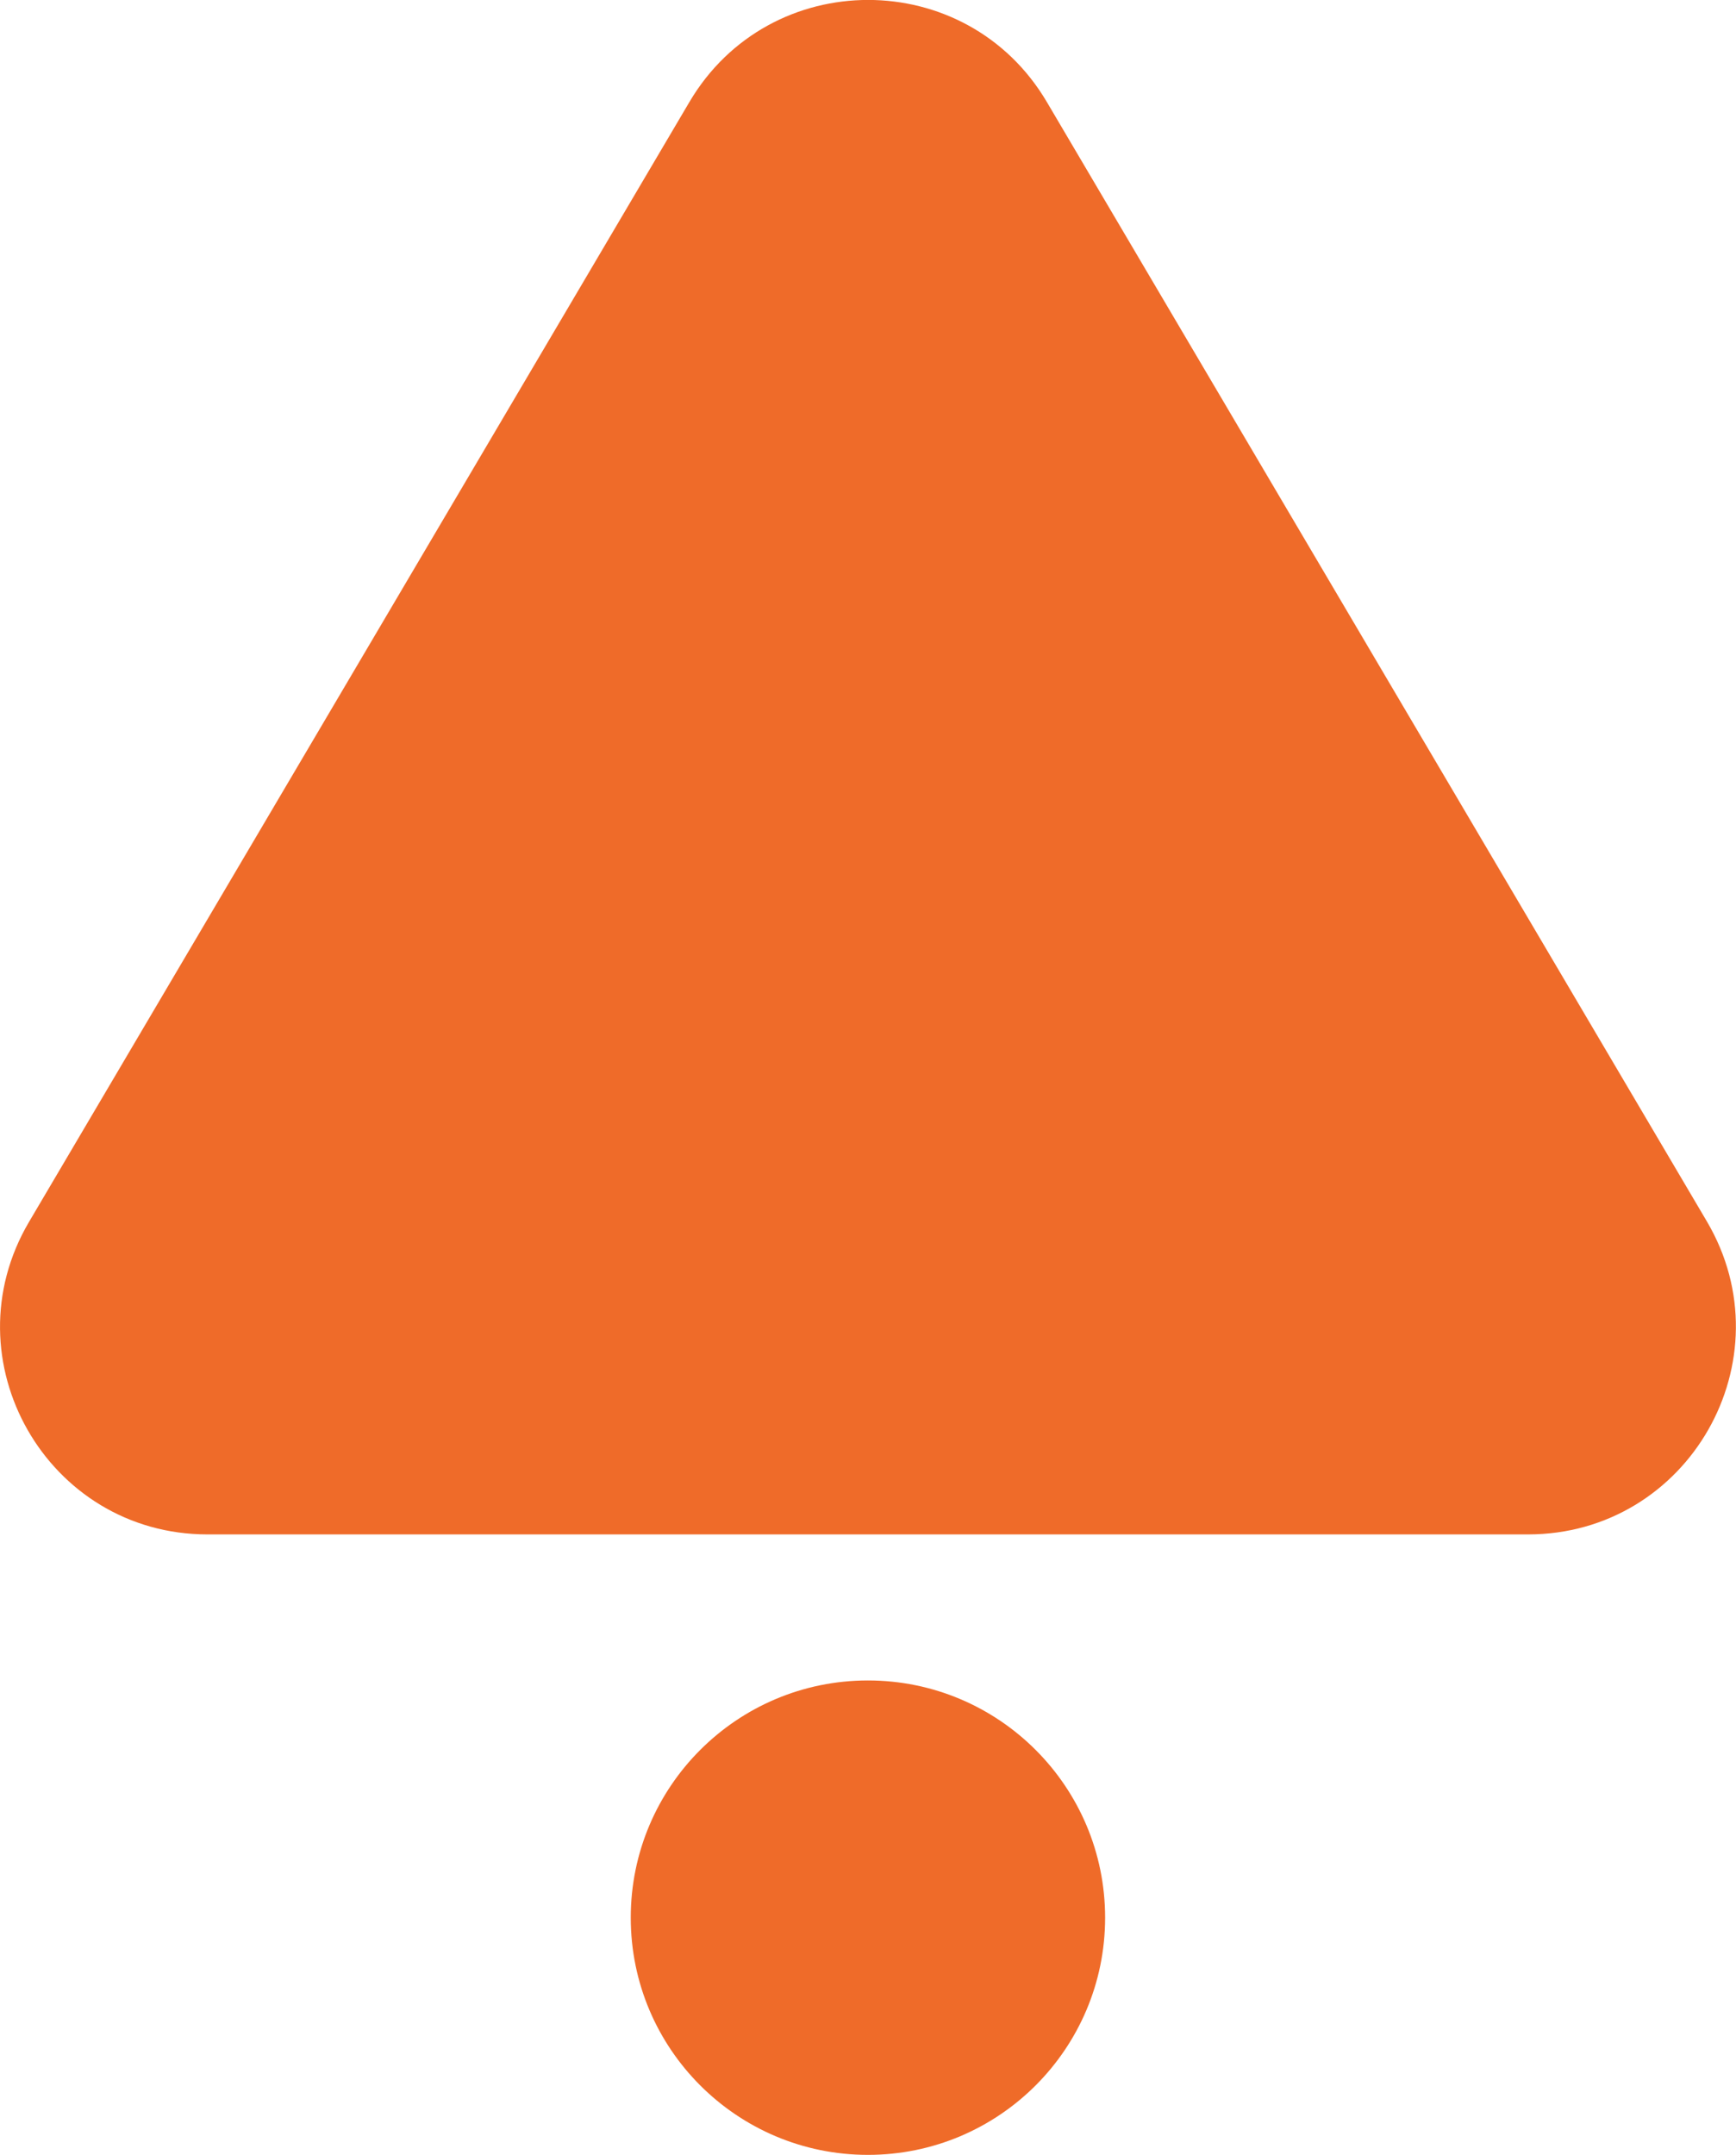 <?xml version="1.0" encoding="UTF-8"?>
<svg id="Layer_2" data-name="Layer 2" xmlns="http://www.w3.org/2000/svg" viewBox="0 0 133.87 166.15">
  <defs>
    <style>
      .cls-1 {
        fill: #ef6b29;
      }
    </style>
  </defs>
  <circle class="cls-1" cx="66.93" cy="147.86" r="18.29"/>
  <path class="cls-1" d="M53.16,7.87L2.24,94.21c-6.28,10.65,1.4,24.1,13.76,24.1h101.83c12.39,0,20.08-13.47,13.79-24.14L80.73,7.87c-6.19-10.5-21.38-10.5-27.57,0Z"/>
</svg>